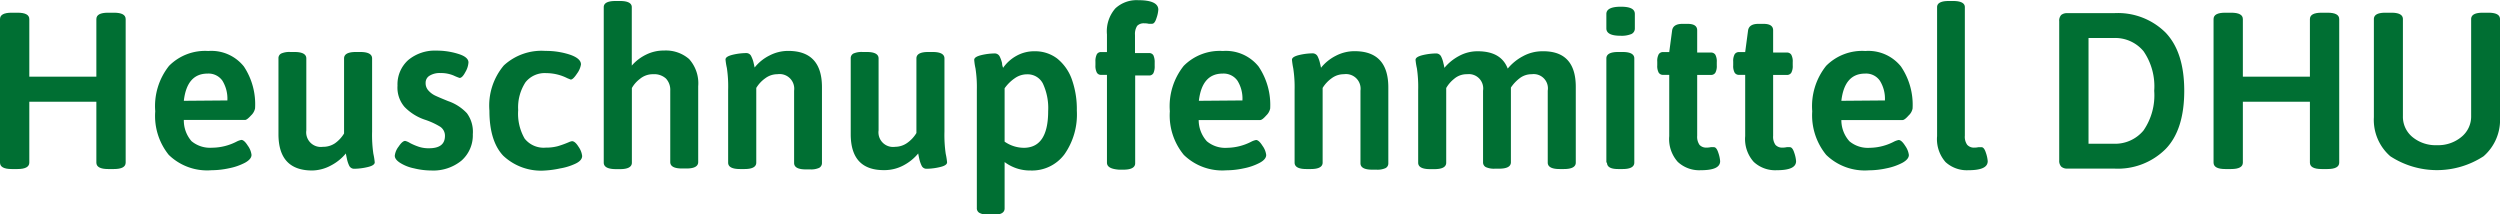 <svg id="Ebene_1" data-name="Ebene 1" xmlns="http://www.w3.org/2000/svg" viewBox="0 0 275.53 23.64"><defs><style>.cls-1{fill:#006f33;}</style></defs><path class="cls-1" d="M2.89,41.13V25.32c0-.48.43-.71,1.29-.71h.64c.86,0,1.3.23,1.3.71v6.34h7.39V25.32c0-.48.43-.71,1.3-.71h.63c.87,0,1.3.23,1.3.71V41.13c0,.47-.43.71-1.3.71h-.63c-.87,0-1.3-.24-1.3-.71V34.42H6.12v6.71c0,.47-.44.71-1.3.71H4.18C3.32,41.84,2.89,41.6,2.89,41.13Z" transform="translate(-2.89 -23.21)"/><path class="cls-1" d="M21.49,40.28A6.83,6.83,0,0,1,20,35.47a7.12,7.12,0,0,1,1.52-5,5.59,5.59,0,0,1,4.32-1.64,4.58,4.58,0,0,1,3.93,1.71A7.51,7.51,0,0,1,31,35.16a1.47,1.47,0,0,1-.44.77c-.3.33-.52.5-.66.5H23.15A3.48,3.48,0,0,0,24,38.77a3.19,3.19,0,0,0,2.24.72A6,6,0,0,0,29,38.8a2,2,0,0,1,.49-.17c.21,0,.45.22.72.65a2.11,2.11,0,0,1,.4,1c0,.31-.24.6-.71.86a6.38,6.38,0,0,1-1.75.61,9.16,9.16,0,0,1-1.94.22A6.06,6.06,0,0,1,21.49,40.28Zm6.46-6a3.8,3.8,0,0,0-.55-2.18,1.87,1.87,0,0,0-1.63-.78c-1.52,0-2.39,1-2.62,3Z" transform="translate(-2.89 -23.21)"/><path class="cls-1" d="M33.58,38V29.65a.57.57,0,0,1,.3-.54,2.23,2.23,0,0,1,1-.17h.47c.86,0,1.3.24,1.3.71v7.93a1.61,1.61,0,0,0,1.83,1.81A2.31,2.31,0,0,0,39.81,39a3.59,3.59,0,0,0,1-1.08V29.65c0-.47.43-.71,1.3-.71h.49c.86,0,1.3.24,1.3.71v8.08a14.24,14.24,0,0,0,.14,2.43,7.58,7.58,0,0,1,.15.94c0,.23-.27.41-.81.53a6.73,6.73,0,0,1-1.44.18.6.6,0,0,1-.57-.35,3.31,3.31,0,0,1-.25-.77c-.06-.28-.1-.47-.11-.57a5.29,5.29,0,0,1-1.65,1.33A4.49,4.49,0,0,1,37.3,42Q33.58,42,33.58,38Z" transform="translate(-2.89 -23.21)"/><path class="cls-1" d="M48.51,41.76a4.55,4.55,0,0,1-1.52-.6c-.39-.25-.59-.51-.59-.79a2,2,0,0,1,.42-1c.28-.42.52-.63.73-.63a1.83,1.83,0,0,1,.54.24,6.64,6.64,0,0,0,.94.4,3.41,3.41,0,0,0,1.14.17c1.18,0,1.76-.45,1.76-1.37a1.19,1.19,0,0,0-.52-1,8,8,0,0,0-1.7-.78A5.62,5.62,0,0,1,47.48,35a3.25,3.25,0,0,1-.78-2.35,3.59,3.59,0,0,1,1.18-2.82A4.58,4.58,0,0,1,51,28.79a7.83,7.83,0,0,1,2.4.36c.75.23,1.12.55,1.12.94a2.37,2.37,0,0,1-.34,1.06c-.23.44-.44.65-.64.65a6,6,0,0,1-.66-.27,3.64,3.64,0,0,0-1.47-.27,2.11,2.11,0,0,0-1.17.29.89.89,0,0,0-.44.79,1.19,1.19,0,0,0,.32.86,2.35,2.35,0,0,0,.72.54c.27.13.74.33,1.43.61a5.09,5.09,0,0,1,2.08,1.34A3.44,3.44,0,0,1,55,38a3.71,3.71,0,0,1-1.26,2.92A4.9,4.9,0,0,1,50.42,42,8.05,8.05,0,0,1,48.51,41.76Z" transform="translate(-2.89 -23.21)"/><path class="cls-1" d="M58.35,40.37c-1-1.06-1.52-2.71-1.52-4.95a6.87,6.87,0,0,1,1.59-5A6.13,6.13,0,0,1,63,28.82a8.48,8.48,0,0,1,2.69.41q1.23.42,1.23,1.08a2.3,2.3,0,0,1-.43,1c-.29.44-.52.67-.7.67l-.37-.15a5.18,5.18,0,0,0-2.32-.56,2.71,2.71,0,0,0-2.29,1A5.07,5.07,0,0,0,60,35.35a5.48,5.48,0,0,0,.71,3.13,2.66,2.66,0,0,0,2.33,1,5,5,0,0,0,1.33-.16,10.92,10.92,0,0,0,1.19-.43,1.52,1.52,0,0,1,.37-.12c.23,0,.47.21.73.63a2.16,2.16,0,0,1,.39,1c0,.32-.24.61-.72.84a6.41,6.41,0,0,1-1.7.53A10.47,10.47,0,0,1,63,42,6.07,6.07,0,0,1,58.35,40.37Z" transform="translate(-2.89 -23.21)"/><path class="cls-1" d="M69.43,41.13V24c0-.45.43-.68,1.3-.68h.49c.86,0,1.3.23,1.3.68v6.44a4.93,4.93,0,0,1,1.56-1.2,4.36,4.36,0,0,1,2-.46,3.9,3.9,0,0,1,2.76.94,4,4,0,0,1,1,3v8.35c0,.47-.43.71-1.29.71h-.49c-.87,0-1.3-.24-1.3-.71V33.2a1.82,1.82,0,0,0-.48-1.34,1.92,1.92,0,0,0-1.4-.47,2.22,2.22,0,0,0-1.47.52,3.32,3.32,0,0,0-.88,1v8.23c0,.47-.44.71-1.3.71h-.49C69.86,41.84,69.43,41.6,69.43,41.13Z" transform="translate(-2.89 -23.21)"/><path class="cls-1" d="M83.14,41.13v-8A13.75,13.75,0,0,0,83,30.7a7,7,0,0,1-.15-.93c0-.23.27-.4.81-.53a6.74,6.74,0,0,1,1.45-.18.59.59,0,0,1,.58.36,3.18,3.18,0,0,1,.26.73c.06.25.09.42.11.5a4.84,4.84,0,0,1,1.63-1.32,4.46,4.46,0,0,1,2.07-.51q3.72,0,3.72,4v8.35a.6.6,0,0,1-.31.54,2.17,2.17,0,0,1-1,.17H91.7c-.86,0-1.29-.24-1.29-.71V33.2a1.61,1.61,0,0,0-1.84-1.81,2.21,2.21,0,0,0-1.33.44,3.58,3.58,0,0,0-1,1.07v8.23c0,.47-.43.71-1.3.71h-.49C83.57,41.84,83.14,41.6,83.14,41.13Z" transform="translate(-2.89 -23.21)"/><path class="cls-1" d="M96.65,38V29.65a.57.57,0,0,1,.3-.54,2.23,2.23,0,0,1,1-.17h.47c.86,0,1.3.24,1.3.71v7.93a1.61,1.61,0,0,0,1.83,1.81,2.31,2.31,0,0,0,1.34-.44,3.59,3.59,0,0,0,1-1.08V29.65c0-.47.43-.71,1.3-.71h.49c.86,0,1.3.24,1.3.71v8.08a14.24,14.24,0,0,0,.14,2.43,7.58,7.58,0,0,1,.15.94c0,.23-.27.41-.81.53a6.73,6.73,0,0,1-1.44.18.58.58,0,0,1-.56-.35,3.33,3.33,0,0,1-.26-.77c-.06-.28-.1-.47-.11-.57a5.29,5.29,0,0,1-1.65,1.33,4.46,4.46,0,0,1-2.07.51Q96.65,42,96.65,38Z" transform="translate(-2.89 -23.21)"/><path class="cls-1" d="M110.85,46.68a.57.57,0,0,1-.3-.54v-13a13.75,13.75,0,0,0-.15-2.4,6.3,6.3,0,0,1-.14-.93c0-.23.26-.4.8-.53a6.63,6.63,0,0,1,1.42-.18.61.61,0,0,1,.59.34,3.51,3.51,0,0,1,.26.73c0,.25.09.42.11.52a4.37,4.37,0,0,1,1.5-1.34,4,4,0,0,1,2-.49,4,4,0,0,1,2.45.79A5.16,5.16,0,0,1,121,31.9a9.8,9.8,0,0,1,.57,3.5,7.64,7.64,0,0,1-1.36,4.81A4.45,4.45,0,0,1,116.47,42a4.65,4.65,0,0,1-2.86-.93v5.11c0,.48-.43.71-1.3.71h-.46A2.11,2.11,0,0,1,110.85,46.68Zm7.56-11.23a6.36,6.36,0,0,0-.59-3.05,1.89,1.89,0,0,0-1.74-1,2.33,2.33,0,0,0-1.33.42,4.47,4.47,0,0,0-1.14,1.12v5.88a3.75,3.75,0,0,0,2.18.68C117.53,39.46,118.41,38.13,118.41,35.45Z" transform="translate(-2.89 -23.21)"/><path class="cls-1" d="M124.89,41.13V31.46h-.63a.51.51,0,0,1-.49-.26,1.6,1.6,0,0,1-.15-.79V30a1.67,1.67,0,0,1,.15-.8.51.51,0,0,1,.49-.25h.63V27a3.82,3.82,0,0,1,.93-2.87,3.44,3.44,0,0,1,2.5-.9c1.48,0,2.23.35,2.23,1.05a3.48,3.48,0,0,1-.2.92c-.13.42-.29.63-.49.63a2.54,2.54,0,0,1-.37,0,2,2,0,0,0-.49-.05,1,1,0,0,0-.78.28,1.65,1.65,0,0,0-.24,1v2h1.54a.52.52,0,0,1,.49.25,1.82,1.82,0,0,1,.14.8v.37a1.74,1.74,0,0,1-.14.79.52.52,0,0,1-.49.26H128v9.67c0,.47-.44.71-1.3.71h-.49C125.32,41.84,124.89,41.6,124.89,41.13Z" transform="translate(-2.89 -23.21)"/><path class="cls-1" d="M133.36,40.28a6.83,6.83,0,0,1-1.54-4.81,7.12,7.12,0,0,1,1.53-5,5.59,5.59,0,0,1,4.32-1.64,4.61,4.61,0,0,1,3.93,1.71,7.57,7.57,0,0,1,1.28,4.63,1.47,1.47,0,0,1-.44.77c-.29.33-.51.5-.66.5H135a3.49,3.49,0,0,0,.9,2.34,3.16,3.16,0,0,0,2.24.72,6,6,0,0,0,2.69-.69,2,2,0,0,1,.49-.17c.21,0,.45.22.72.65a2.11,2.11,0,0,1,.4,1c0,.31-.23.6-.71.86a6.38,6.38,0,0,1-1.75.61,9.16,9.16,0,0,1-1.94.22A6.07,6.07,0,0,1,133.36,40.28Zm6.46-6a3.72,3.72,0,0,0-.55-2.18,1.87,1.87,0,0,0-1.63-.78c-1.51,0-2.39,1-2.62,3Z" transform="translate(-2.89 -23.21)"/><path class="cls-1" d="M145.57,41.13v-8a13.75,13.75,0,0,0-.15-2.4,8.22,8.22,0,0,1-.14-.93c0-.23.27-.4.81-.53a6.65,6.65,0,0,1,1.44-.18.61.61,0,0,1,.59.36,3.15,3.15,0,0,1,.25.73c.06.25.1.42.11.5a4.94,4.94,0,0,1,1.63-1.32,4.46,4.46,0,0,1,2.07-.51q3.72,0,3.72,4v8.35a.58.58,0,0,1-.31.54,2.17,2.17,0,0,1-1,.17h-.46c-.87,0-1.3-.24-1.3-.71V33.2A1.61,1.61,0,0,0,151,31.39a2.24,2.24,0,0,0-1.34.44,3.68,3.68,0,0,0-1,1.07v8.23c0,.47-.44.71-1.3.71h-.49C146,41.84,145.57,41.6,145.57,41.13Z" transform="translate(-2.89 -23.21)"/><path class="cls-1" d="M176.56,32.78v8.35c0,.47-.44.71-1.3.71h-.49c-.86,0-1.3-.24-1.3-.71V33.2a1.57,1.57,0,0,0-1.76-1.81,2.15,2.15,0,0,0-1.37.47,4.27,4.27,0,0,0-.93,1v8.23c0,.47-.43.71-1.3.71h-.46a2.17,2.17,0,0,1-1-.17.58.58,0,0,1-.31-.54V33.2a1.58,1.58,0,0,0-1.76-1.81,2.11,2.11,0,0,0-1.44.52,3.52,3.52,0,0,0-.86,1v8.23c0,.47-.43.71-1.3.71h-.49c-.86,0-1.3-.24-1.3-.71v-8a14,14,0,0,0-.14-2.4,7,7,0,0,1-.15-.93c0-.23.27-.4.81-.53a6.73,6.73,0,0,1,1.44-.18.61.61,0,0,1,.57.34,3,3,0,0,1,.25.73,5,5,0,0,1,.11.52,5.35,5.35,0,0,1,1.61-1.31,4.23,4.23,0,0,1,2.06-.52c1.72,0,2.82.63,3.31,1.91a5.48,5.48,0,0,1,1.67-1.36,4.44,4.44,0,0,1,2.15-.55C175.33,28.82,176.56,30.14,176.56,32.78Z" transform="translate(-2.89 -23.21)"/><path class="cls-1" d="M179.93,26.34V24.75c0-.53.53-.8,1.6-.8s1.54.27,1.54.8v1.59a.66.66,0,0,1-.38.62,2.84,2.84,0,0,1-1.21.19C180.45,27.15,179.93,26.88,179.93,26.34Zm0,14.79V29.65c0-.47.43-.71,1.3-.71h.49c.86,0,1.29.24,1.29.71V41.13c0,.47-.43.71-1.29.71h-.49C180.39,41.84,180,41.6,180,41.13Z" transform="translate(-2.89 -23.21)"/><path class="cls-1" d="M187.8,41.05a3.77,3.77,0,0,1-.94-2.84V31.46h-.66a.55.55,0,0,1-.5-.24,1.54,1.54,0,0,1-.16-.81V30a1.54,1.54,0,0,1,.16-.81.55.55,0,0,1,.5-.24h.66l.32-2.4c.08-.47.46-.71,1.13-.71h.58c.7,0,1.05.24,1.05.71V29h1.5a.56.56,0,0,1,.5.24,1.54,1.54,0,0,1,.16.81v.37a1.54,1.54,0,0,1-.16.81.56.56,0,0,1-.5.24h-1.5v6.71a1.55,1.55,0,0,0,.26,1,1,1,0,0,0,.77.3,2.34,2.34,0,0,0,.47-.05,1.85,1.85,0,0,1,.34,0c.2,0,.36.21.49.62a3.64,3.64,0,0,1,.2.92c0,.69-.72,1-2.16,1A3.46,3.46,0,0,1,187.8,41.05Z" transform="translate(-2.89 -23.21)"/><path class="cls-1" d="M196.17,41.05a3.77,3.77,0,0,1-.94-2.84V31.46h-.66a.55.55,0,0,1-.5-.24,1.54,1.54,0,0,1-.16-.81V30a1.54,1.54,0,0,1,.16-.81.55.55,0,0,1,.5-.24h.66l.32-2.4c.08-.47.46-.71,1.13-.71h.58c.7,0,1.05.24,1.05.71V29h1.5a.56.56,0,0,1,.5.24,1.54,1.54,0,0,1,.16.81v.37a1.54,1.54,0,0,1-.16.81.56.56,0,0,1-.5.24h-1.5v6.71a1.55,1.55,0,0,0,.26,1,1,1,0,0,0,.77.3,2.34,2.34,0,0,0,.47-.05,1.85,1.85,0,0,1,.34,0c.2,0,.36.21.49.62a3.64,3.64,0,0,1,.2.92c0,.69-.72,1-2.16,1A3.46,3.46,0,0,1,196.17,41.05Z" transform="translate(-2.89 -23.21)"/><path class="cls-1" d="M204.16,40.28a6.88,6.88,0,0,1-1.54-4.81,7.12,7.12,0,0,1,1.53-5,5.59,5.59,0,0,1,4.32-1.64,4.61,4.61,0,0,1,3.93,1.71,7.51,7.51,0,0,1,1.28,4.63,1.4,1.4,0,0,1-.44.77c-.29.33-.51.5-.66.5h-6.75a3.48,3.48,0,0,0,.89,2.34,3.17,3.17,0,0,0,2.24.72,5.94,5.94,0,0,0,2.69-.69,2.1,2.1,0,0,1,.49-.17c.22,0,.46.22.73.65a2.23,2.23,0,0,1,.4,1c0,.31-.24.6-.71.86a6.5,6.5,0,0,1-1.75.61,9.18,9.18,0,0,1-1.95.22A6.09,6.09,0,0,1,204.16,40.28Zm6.47-6a3.72,3.72,0,0,0-.56-2.18,1.84,1.84,0,0,0-1.62-.78c-1.52,0-2.39,1-2.62,3Z" transform="translate(-2.89 -23.21)"/><path class="cls-1" d="M217.31,41.07a3.83,3.83,0,0,1-.93-2.86V24c0-.45.43-.68,1.29-.68h.47c.86,0,1.3.23,1.3.68V38.17a1.51,1.51,0,0,0,.26,1,1,1,0,0,0,.79.31,2.24,2.24,0,0,0,.46-.05l.32,0c.2,0,.36.21.49.62a3.64,3.64,0,0,1,.2.92c0,.69-.72,1-2.16,1A3.47,3.47,0,0,1,217.31,41.07Z" transform="translate(-2.89 -23.21)"/><path class="cls-1" d="M230.06,41.57a.94.94,0,0,1-.22-.69V25.56a.93.93,0,0,1,.22-.7,1,1,0,0,1,.68-.2h5.14a7.45,7.45,0,0,1,5.69,2.15c1.37,1.44,2.05,3.57,2.05,6.41s-.68,5-2.05,6.41a7.45,7.45,0,0,1-5.69,2.16h-5.14A.94.94,0,0,1,230.06,41.57Zm5.75-2.52a4.06,4.06,0,0,0,3.32-1.46,6.82,6.82,0,0,0,1.18-4.37,6.82,6.82,0,0,0-1.18-4.37,4.06,4.06,0,0,0-3.32-1.45h-2.74V39.05Z" transform="translate(-2.89 -23.21)"/><path class="cls-1" d="M246.85,41.13V25.32c0-.48.43-.71,1.29-.71h.64c.87,0,1.3.23,1.3.71v6.34h7.39V25.32c0-.48.43-.71,1.3-.71h.63c.87,0,1.3.23,1.3.71V41.13c0,.47-.43.71-1.3.71h-.63c-.87,0-1.3-.24-1.3-.71V34.42h-7.39v6.71c0,.47-.43.71-1.3.71h-.64C247.28,41.84,246.85,41.6,246.85,41.13Z" transform="translate(-2.89 -23.21)"/><path class="cls-1" d="M266.33,40.43a5.31,5.31,0,0,1-1.81-4.3V25.32c0-.48.43-.71,1.29-.71h.62c.86,0,1.29.23,1.29.71V36a2.89,2.89,0,0,0,1.06,2.32,4,4,0,0,0,2.69.89,4,4,0,0,0,2.7-.91,2.89,2.89,0,0,0,1.07-2.3V25.32c0-.48.43-.71,1.3-.71h.58c.87,0,1.3.23,1.3.71V36.13a5.31,5.31,0,0,1-1.81,4.3,9.4,9.4,0,0,1-10.28,0Z" transform="translate(-2.89 -23.21)"/></svg>